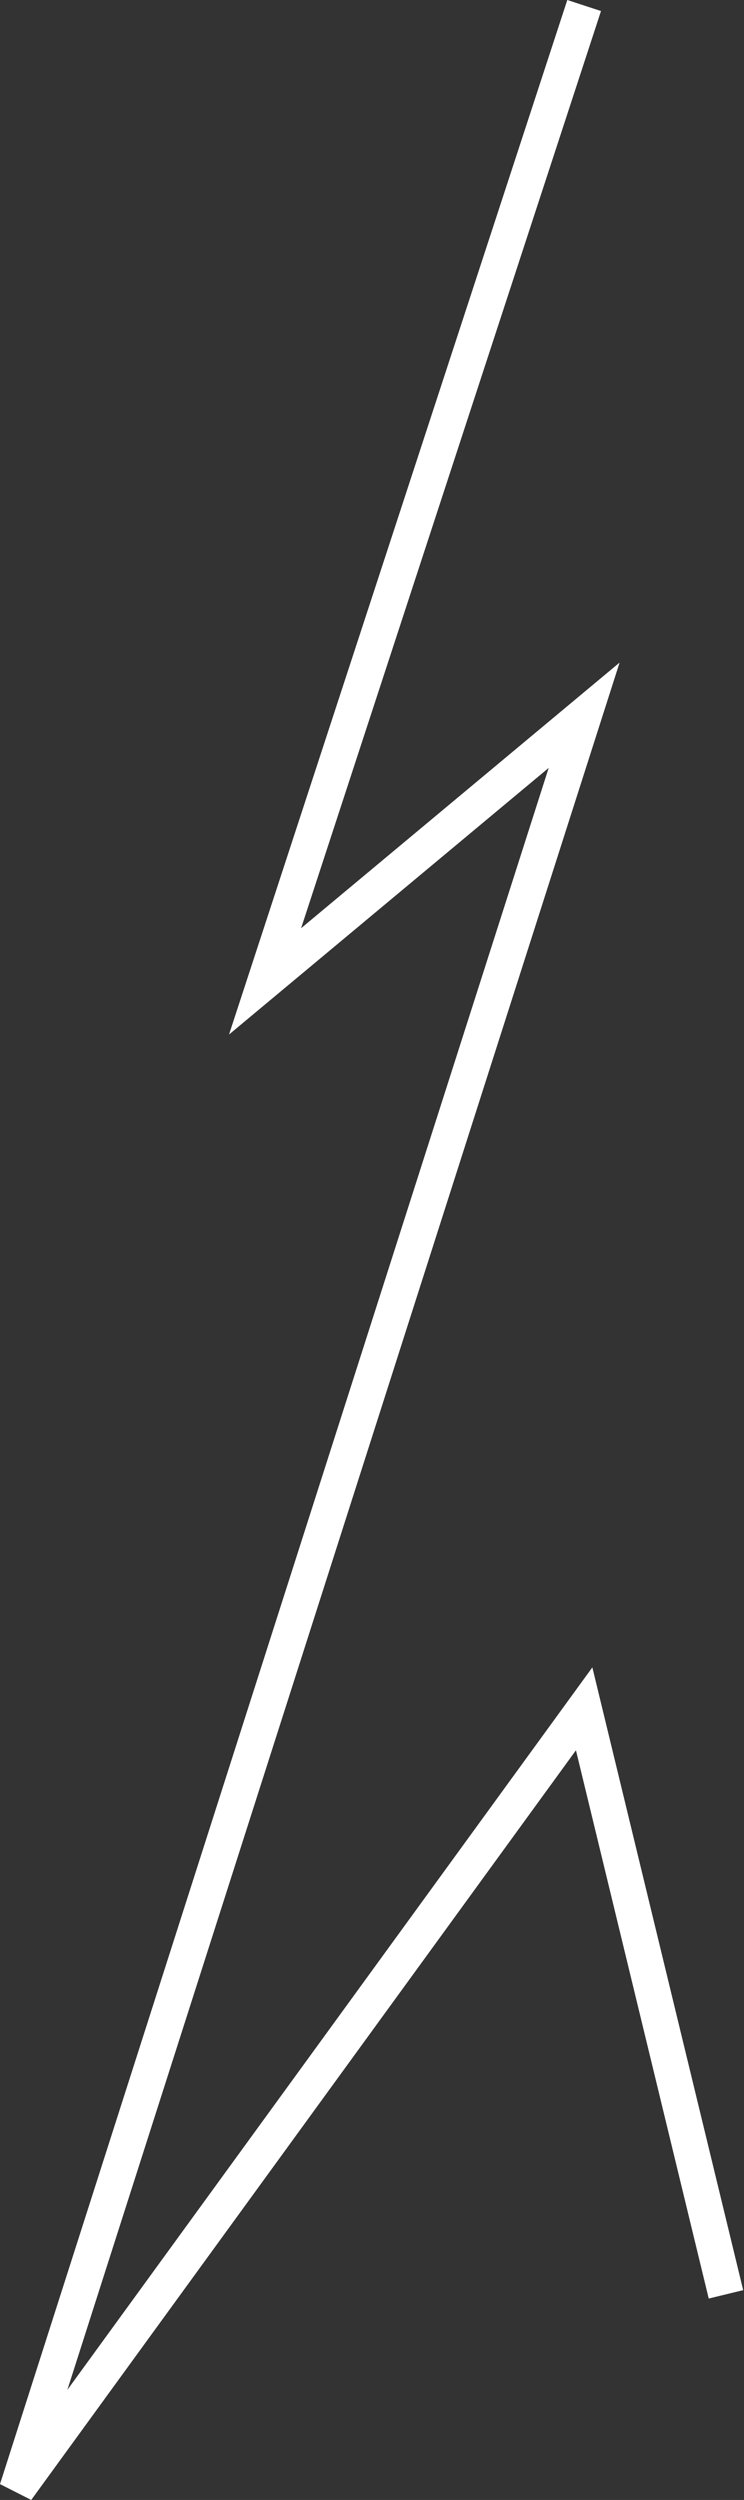 <?xml version="1.0" encoding="UTF-8"?> <svg xmlns="http://www.w3.org/2000/svg" width="84" height="282" viewBox="0 0 84 282" fill="none"><rect x="0" y="0" width="84" height="282" fill="#333333" stroke="none"/> <path fill-rule="evenodd" clip-rule="evenodd" d="M64.05 0L67.854 1.245L33.994 104.706L69.954 74.739L7.603 269.586L66.878 188.084L83.908 258.335L80.018 259.278L65.026 197.435L3.525 282L0 280.212L61.95 86.62L25.858 116.696L64.05 0Z" fill="white"></path> </svg> 